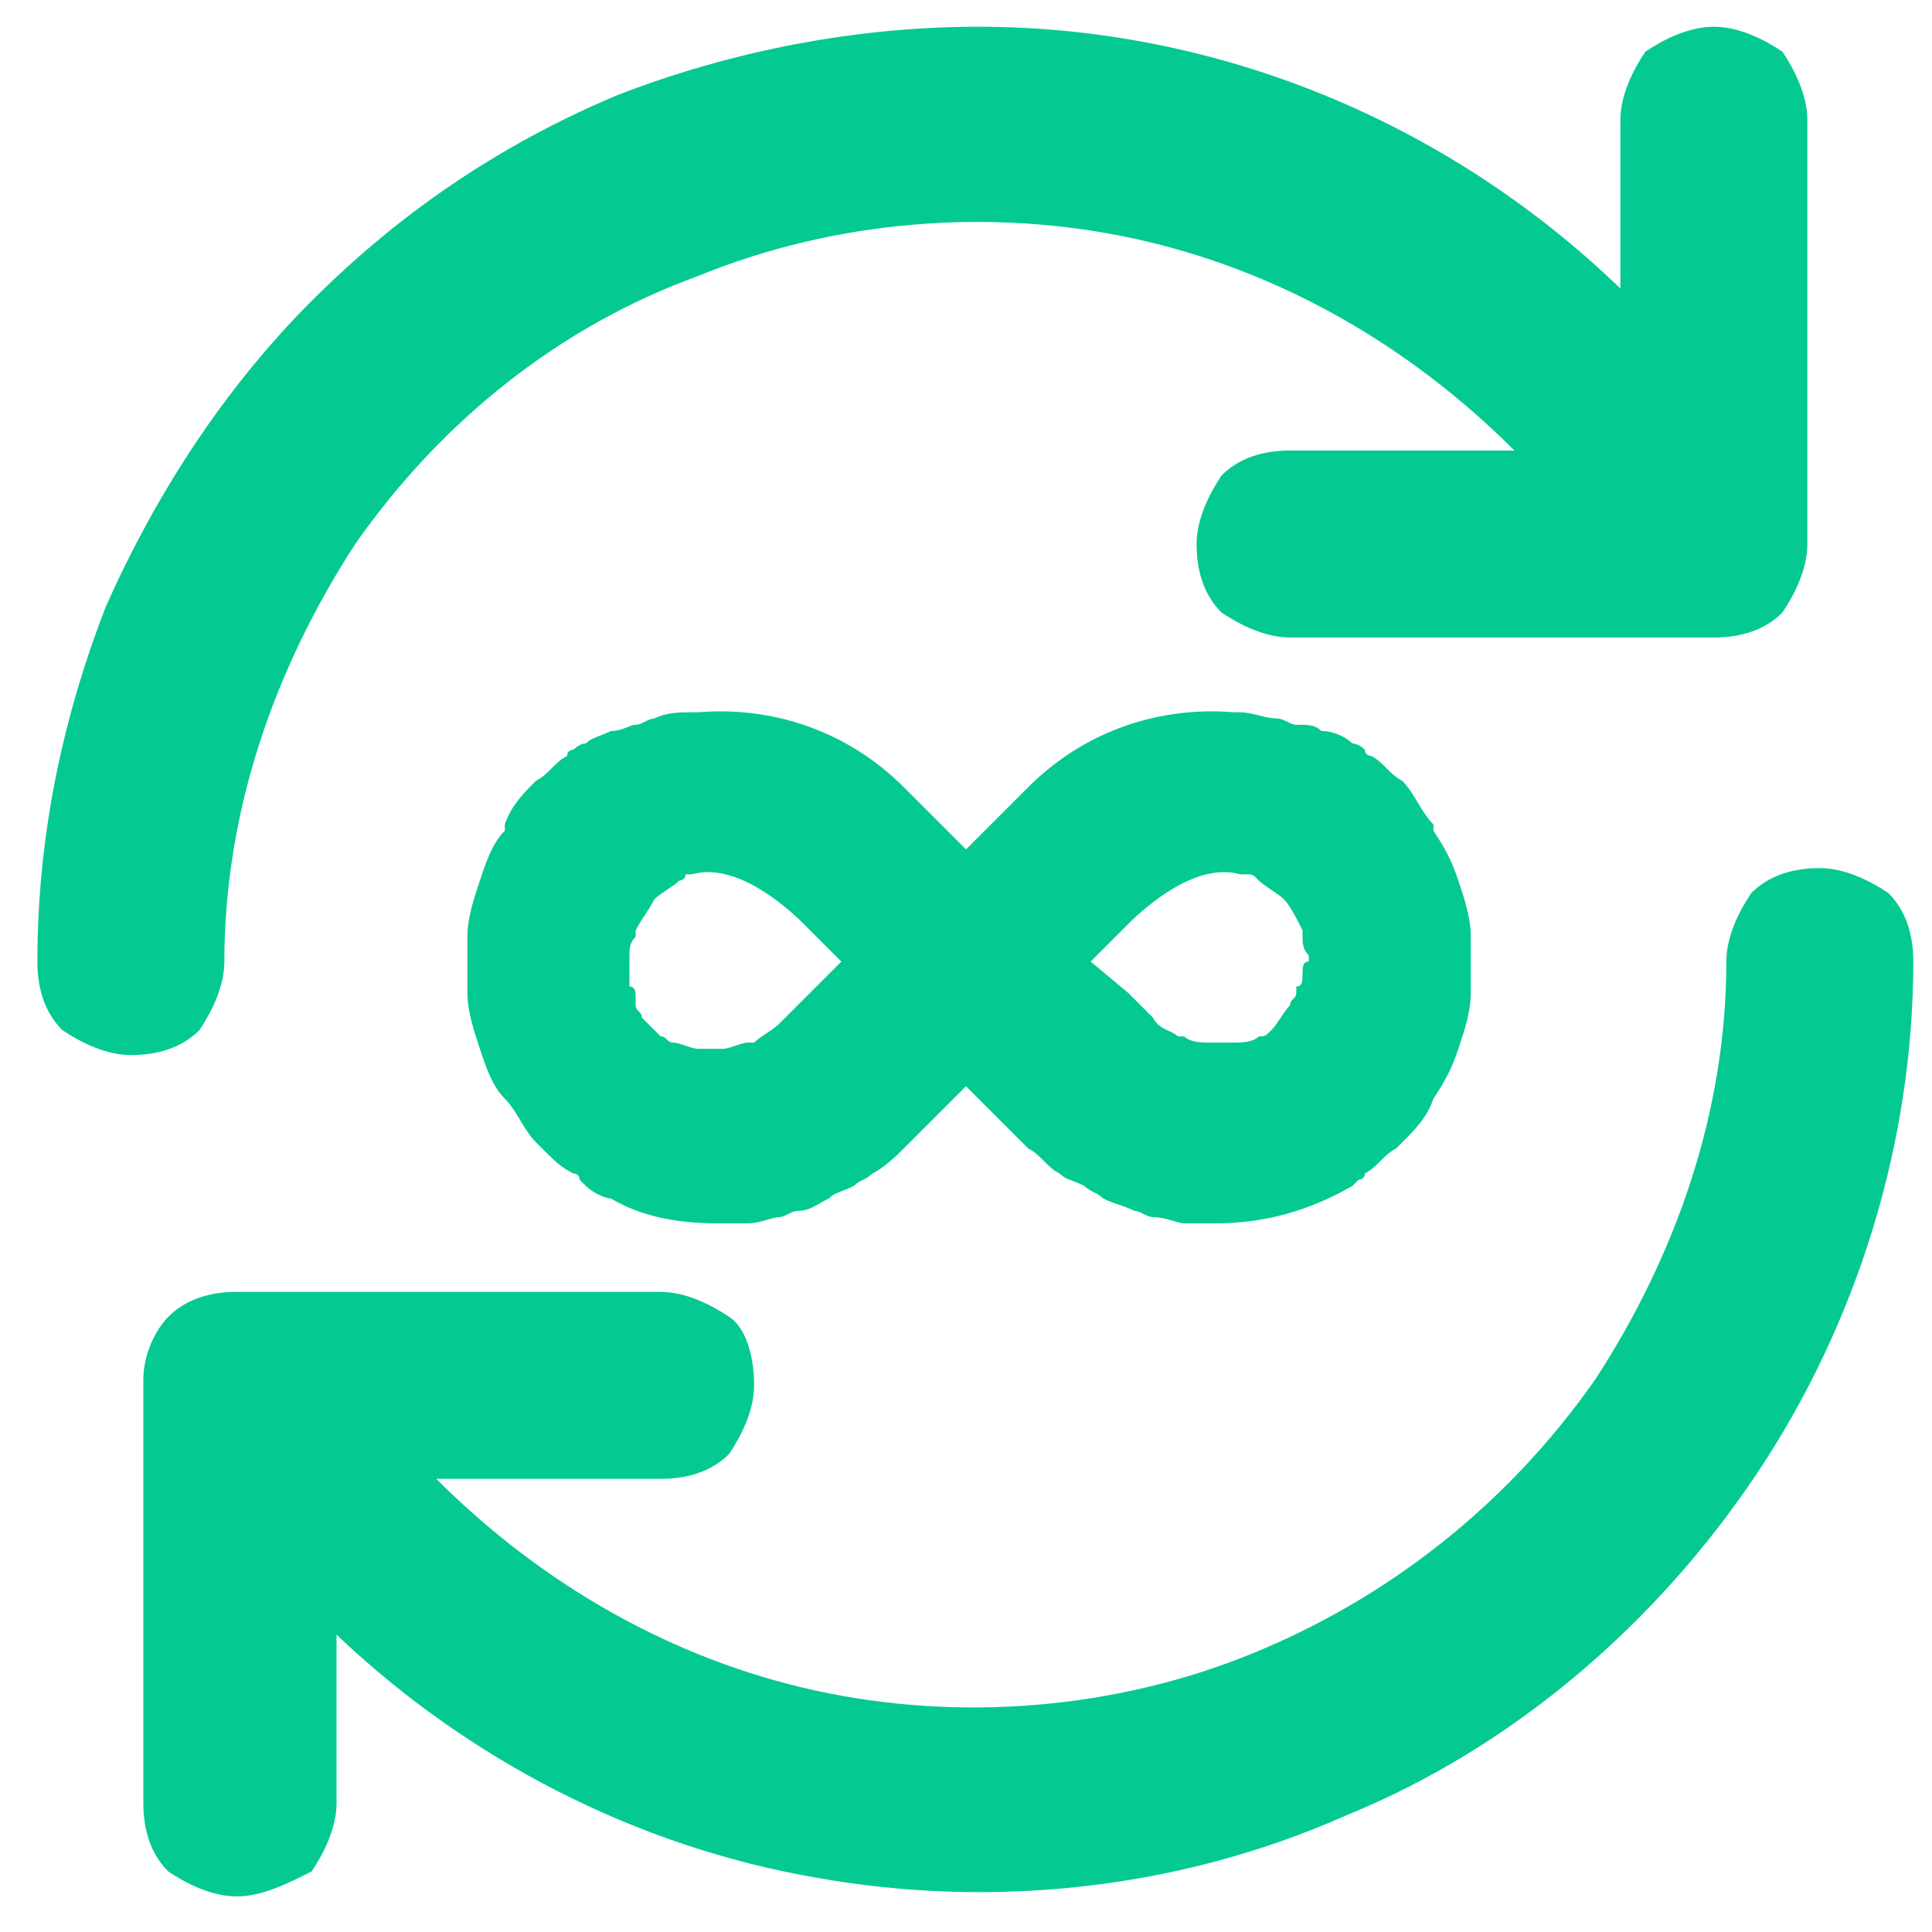 <svg width="31" height="31" viewBox="0 0 31 31" fill="none" xmlns="http://www.w3.org/2000/svg">
<g clip-path="url(#clip0_4703_865)">
<g clip-path="url(#clip1_4703_865)">
<path d="M3.8 20.729H10.6C11 20.729 11.4 20.929 11.7 21.129C12 21.329 12.1 21.829 12.1 22.229C12.1 22.629 11.9 23.029 11.7 23.329C11.4 23.629 11 23.729 10.6 23.729H7C8.7 25.429 10.8 26.629 13.1 27.129C15.4 27.629 17.9 27.429 20.1 26.529C22.3 25.629 24.2 24.129 25.6 22.129C26.9 20.129 27.7 17.829 27.7 15.429C27.7 15.029 27.9 14.629 28.1 14.329C28.4 14.029 28.8 13.929 29.2 13.929C29.6 13.929 30 14.129 30.3 14.329C30.6 14.629 30.7 15.029 30.7 15.429C30.7 18.329 29.8 21.229 28.2 23.629C26.6 26.029 24.3 28.029 21.6 29.129C18.9 30.329 15.9 30.629 13.1 30.129C10.2 29.629 7.5 28.229 5.4 26.229V28.929C5.4 29.329 5.2 29.729 5 30.029C4.6 30.229 4.2 30.429 3.8 30.429C3.4 30.429 3 30.229 2.7 30.029C2.4 29.729 2.3 29.329 2.3 28.929V22.129C2.3 21.729 2.5 21.329 2.7 21.129C3 20.829 3.4 20.729 3.8 20.729ZM15.7 0.429C19.5 0.429 23.2 1.929 26 4.629V1.929C26 1.529 26.2 1.129 26.4 0.829C26.7 0.629 27.1 0.429 27.5 0.429C27.9 0.429 28.3 0.629 28.6 0.829C28.8 1.129 29 1.529 29 1.929V8.729C29 9.129 28.8 9.529 28.6 9.829C28.3 10.129 27.9 10.229 27.5 10.229H20.7C20.3 10.229 19.9 10.029 19.6 9.829C19.3 9.529 19.2 9.129 19.2 8.729C19.2 8.329 19.4 7.929 19.6 7.629C19.9 7.329 20.3 7.229 20.7 7.229H24.3C22.6 5.529 20.5 4.329 18.2 3.829C15.9 3.329 13.4 3.529 11.2 4.429C9 5.229 7.1 6.729 5.7 8.729C4.4 10.729 3.6 13.029 3.6 15.429C3.6 15.829 3.4 16.229 3.2 16.529C2.9 16.829 2.5 16.929 2.1 16.929C1.7 16.929 1.3 16.729 1 16.529C0.7 16.229 0.6 15.829 0.6 15.429C0.6 13.429 1 11.529 1.7 9.729C2.5 7.929 3.6 6.229 5 4.829C6.4 3.429 8 2.329 9.9 1.529C11.7 0.829 13.7 0.429 15.7 0.429Z" fill="#04CA92"/>
<path d="M23 17.629C23.2 17.329 23.3 17.129 23.4 16.829C23.5 16.529 23.6 16.229 23.6 15.929C23.6 15.829 23.6 15.629 23.6 15.529C23.6 15.329 23.6 15.229 23.6 15.029C23.6 14.729 23.5 14.429 23.4 14.129C23.3 13.829 23.2 13.629 23 13.329C23 13.329 23 13.329 23 13.229C22.8 13.029 22.7 12.729 22.5 12.529C22.3 12.429 22.2 12.229 22 12.129C22 12.129 21.9 12.129 21.9 12.029C21.8 11.929 21.7 11.929 21.7 11.929C21.6 11.829 21.4 11.729 21.2 11.729C21.1 11.629 21 11.629 20.8 11.629C20.7 11.629 20.6 11.529 20.5 11.529C20.3 11.529 20.1 11.429 19.9 11.429H19.8C18.6 11.329 17.4 11.729 16.5 12.629L15.5 13.629L14.5 12.629C13.6 11.729 12.4 11.329 11.2 11.429C11.2 11.429 11.2 11.429 11.1 11.429C10.9 11.429 10.7 11.429 10.5 11.529C10.4 11.529 10.3 11.629 10.2 11.629C10.1 11.629 10 11.729 9.8 11.729C9.6 11.829 9.5 11.829 9.4 11.929C9.3 11.929 9.2 12.029 9.2 12.029C9.2 12.029 9.1 12.029 9.1 12.129C8.9 12.229 8.8 12.429 8.6 12.529C8.4 12.729 8.2 12.929 8.1 13.229C8.1 13.229 8.1 13.229 8.1 13.329C7.9 13.529 7.8 13.829 7.7 14.129C7.6 14.429 7.5 14.729 7.5 15.029C7.5 15.229 7.5 15.329 7.5 15.529C7.5 15.629 7.5 15.829 7.5 15.929C7.5 16.229 7.6 16.529 7.7 16.829C7.8 17.129 7.9 17.429 8.1 17.629C8.3 17.829 8.4 18.129 8.6 18.329C8.6 18.329 8.6 18.329 8.7 18.429C8.9 18.629 9 18.729 9.2 18.829C9.2 18.829 9.3 18.829 9.3 18.929L9.4 19.029C9.5 19.129 9.7 19.229 9.8 19.229C10.3 19.529 10.9 19.629 11.5 19.629C11.6 19.629 11.7 19.629 11.8 19.629C11.9 19.629 12 19.629 12 19.629C12.2 19.629 12.4 19.529 12.5 19.529C12.6 19.529 12.7 19.429 12.8 19.429C13 19.429 13.1 19.329 13.3 19.229C13.4 19.129 13.5 19.129 13.7 19.029C13.8 18.929 13.9 18.929 14 18.829C14.2 18.729 14.4 18.529 14.5 18.429L14.6 18.329L14.9 18.029L15.5 17.429L16.1 18.029L16.4 18.329L16.5 18.429C16.7 18.529 16.8 18.729 17 18.829C17.1 18.929 17.2 18.929 17.4 19.029C17.5 19.129 17.6 19.129 17.7 19.229C17.9 19.329 18 19.329 18.2 19.429C18.3 19.429 18.4 19.529 18.5 19.529C18.7 19.529 18.9 19.629 19 19.629C19.1 19.629 19.1 19.629 19.2 19.629C19.3 19.629 19.4 19.629 19.5 19.629C20.3 19.629 21 19.429 21.7 19.029L21.8 18.929C21.8 18.929 21.9 18.929 21.9 18.829C22.1 18.729 22.2 18.529 22.4 18.429C22.4 18.429 22.4 18.429 22.5 18.329C22.7 18.129 22.9 17.929 23 17.629ZM20.9 15.629C20.9 15.729 20.9 15.829 20.8 15.829V15.929C20.8 16.029 20.7 16.029 20.7 16.129C20.6 16.229 20.5 16.429 20.4 16.529C20.3 16.629 20.3 16.629 20.2 16.629C20.1 16.729 19.9 16.729 19.8 16.729C19.7 16.729 19.7 16.729 19.6 16.729C19.5 16.729 19.4 16.729 19.4 16.729C19.3 16.729 19.1 16.729 19 16.629H18.9C18.8 16.529 18.6 16.529 18.5 16.329L18.1 15.929L17.5 15.429L18.1 14.829C18.4 14.529 19.2 13.829 19.9 14.029C19.9 14.029 19.9 14.029 20 14.029C20.1 14.029 20.1 14.029 20.2 14.129C20.3 14.229 20.5 14.329 20.6 14.429C20.7 14.529 20.8 14.729 20.9 14.929C20.9 14.929 20.9 14.929 20.9 15.029C20.9 15.129 20.9 15.229 21 15.329C21 15.329 21 15.329 21 15.429C20.9 15.429 20.9 15.529 20.9 15.629ZM12.9 16.029L12.5 16.429C12.4 16.529 12.2 16.629 12.1 16.729H12C11.9 16.729 11.7 16.829 11.6 16.829C11.5 16.829 11.4 16.829 11.4 16.829C11.3 16.829 11.3 16.829 11.2 16.829C11.1 16.829 10.9 16.729 10.8 16.729C10.7 16.729 10.7 16.629 10.6 16.629L10.5 16.529C10.4 16.429 10.4 16.429 10.3 16.329C10.3 16.229 10.2 16.229 10.2 16.129V16.029C10.2 15.929 10.2 15.829 10.1 15.829C10.1 15.829 10.1 15.829 10.1 15.729C10.1 15.629 10.1 15.529 10.1 15.429C10.1 15.429 10.1 15.429 10.1 15.329C10.1 15.229 10.1 15.129 10.2 15.029V14.929C10.3 14.729 10.4 14.629 10.5 14.429C10.6 14.329 10.8 14.229 10.9 14.129C10.9 14.129 11 14.129 11 14.029H11.1C11.8 13.829 12.6 14.529 12.9 14.829L13.5 15.429L12.9 16.029Z" fill="#04CA92"/>
</g>
</g>
<defs>
<clipPath id="clip0_4703_865">
<rect width="31" height="30" fill="white" transform="translate(0 0.429)"/>
</clipPath>
<clipPath id="clip1_4703_865">
<rect width="31" height="30" fill="white" transform="translate(0 0.429)"/>
</clipPath>
</defs>
</svg>
